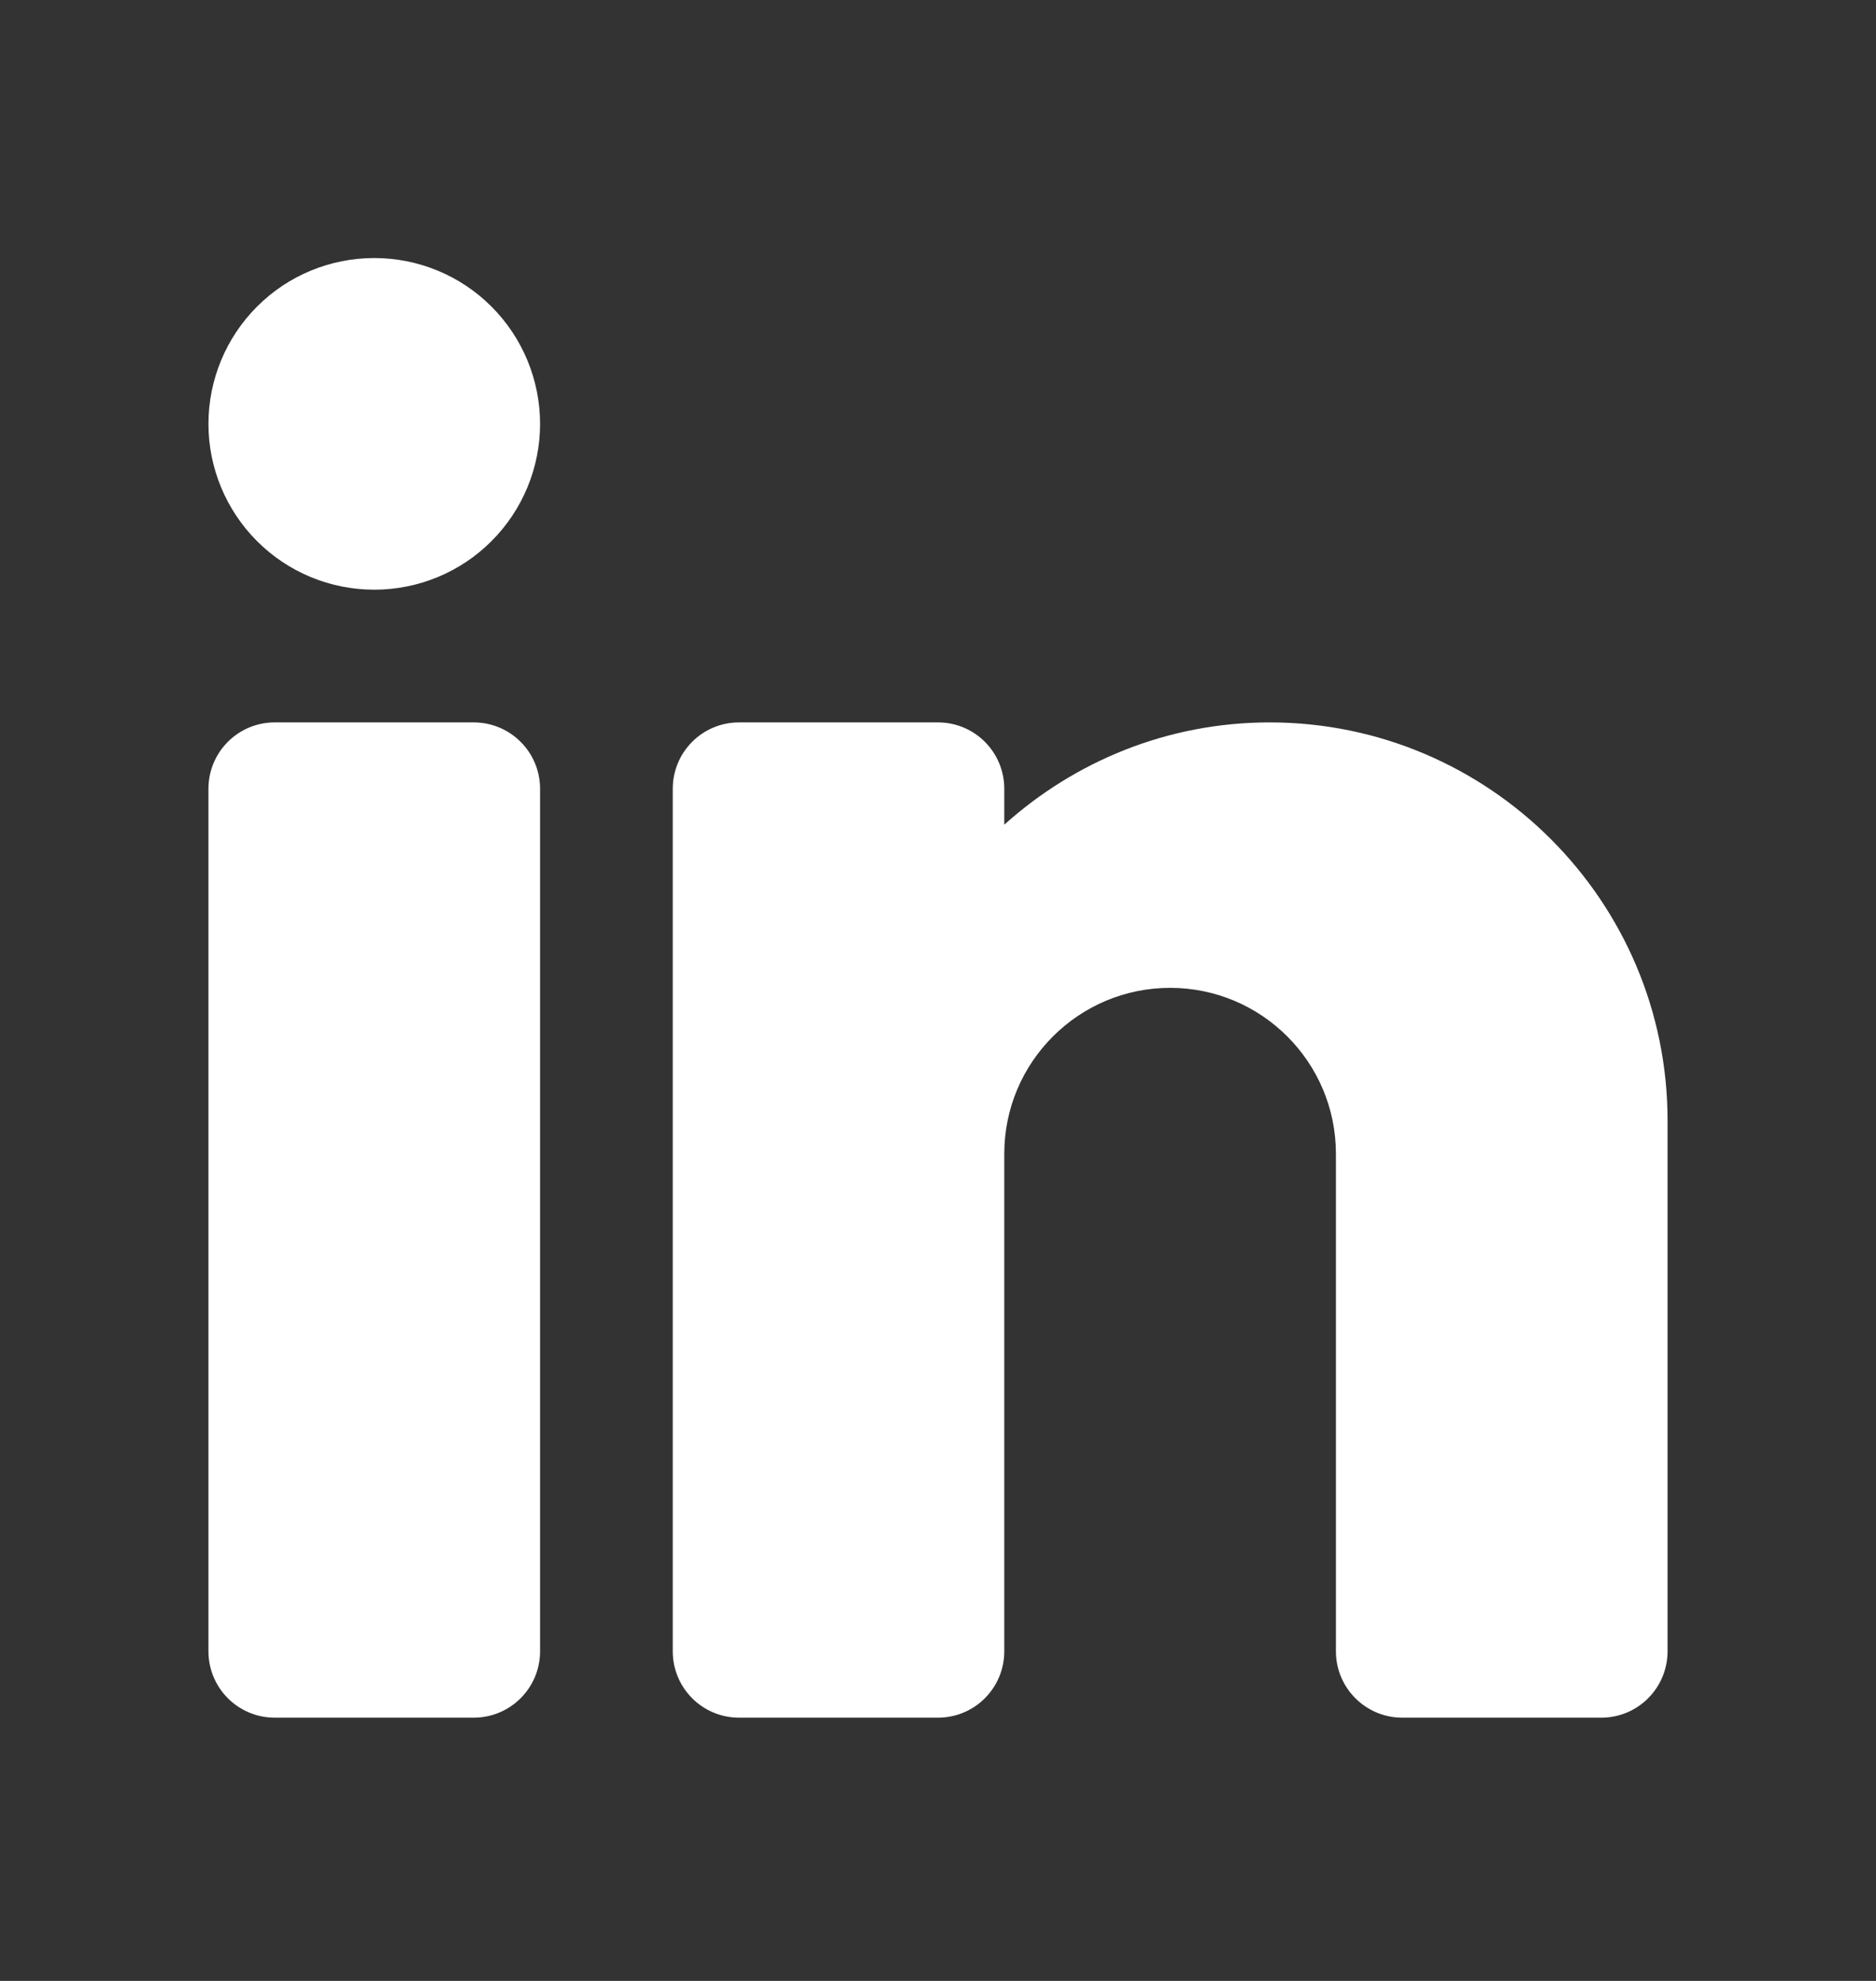 <?xml version="1.0" encoding="UTF-8"?>
<svg xmlns="http://www.w3.org/2000/svg" width="18" height="19" viewBox="0 0 18 19" fill="none">
  <rect x="0" y="0" width="18" height="19" fill="#333333" stroke="none"/>
  <path d="M3.591 2.475C3.169 2.475 2.764 2.642 2.466 2.941C2.168 3.239 2 3.644 2 4.066C2 4.487 2.168 4.892 2.466 5.19C2.764 5.489 3.169 5.656 3.591 5.656C4.013 5.656 4.418 5.489 4.716 5.19C5.014 4.892 5.182 4.487 5.182 4.066C5.182 3.644 5.014 3.239 4.716 2.941C4.418 2.642 4.013 2.475 3.591 2.475ZM2.636 6.929C2.284 6.929 2 7.214 2 7.566V15.838C2 16.19 2.284 16.475 2.636 16.475H4.545C4.897 16.475 5.182 16.19 5.182 15.838V7.566C5.182 7.214 4.897 6.929 4.545 6.929H2.636ZM7.091 6.929C6.739 6.929 6.455 7.214 6.455 7.566V15.838C6.455 16.19 6.739 16.475 7.091 16.475H9C9.352 16.475 9.636 16.19 9.636 15.838V11.066C9.636 10.188 10.35 9.475 11.227 9.475C12.105 9.475 12.818 10.188 12.818 11.066V15.838C12.818 16.19 13.103 16.475 13.454 16.475H15.364C15.716 16.475 16 16.19 16 15.838V10.747C16 8.642 14.287 6.929 12.182 6.929C11.203 6.929 10.313 7.302 9.636 7.91V7.566C9.636 7.214 9.352 6.929 9 6.929H7.091Z" fill="white"></path>
</svg>
